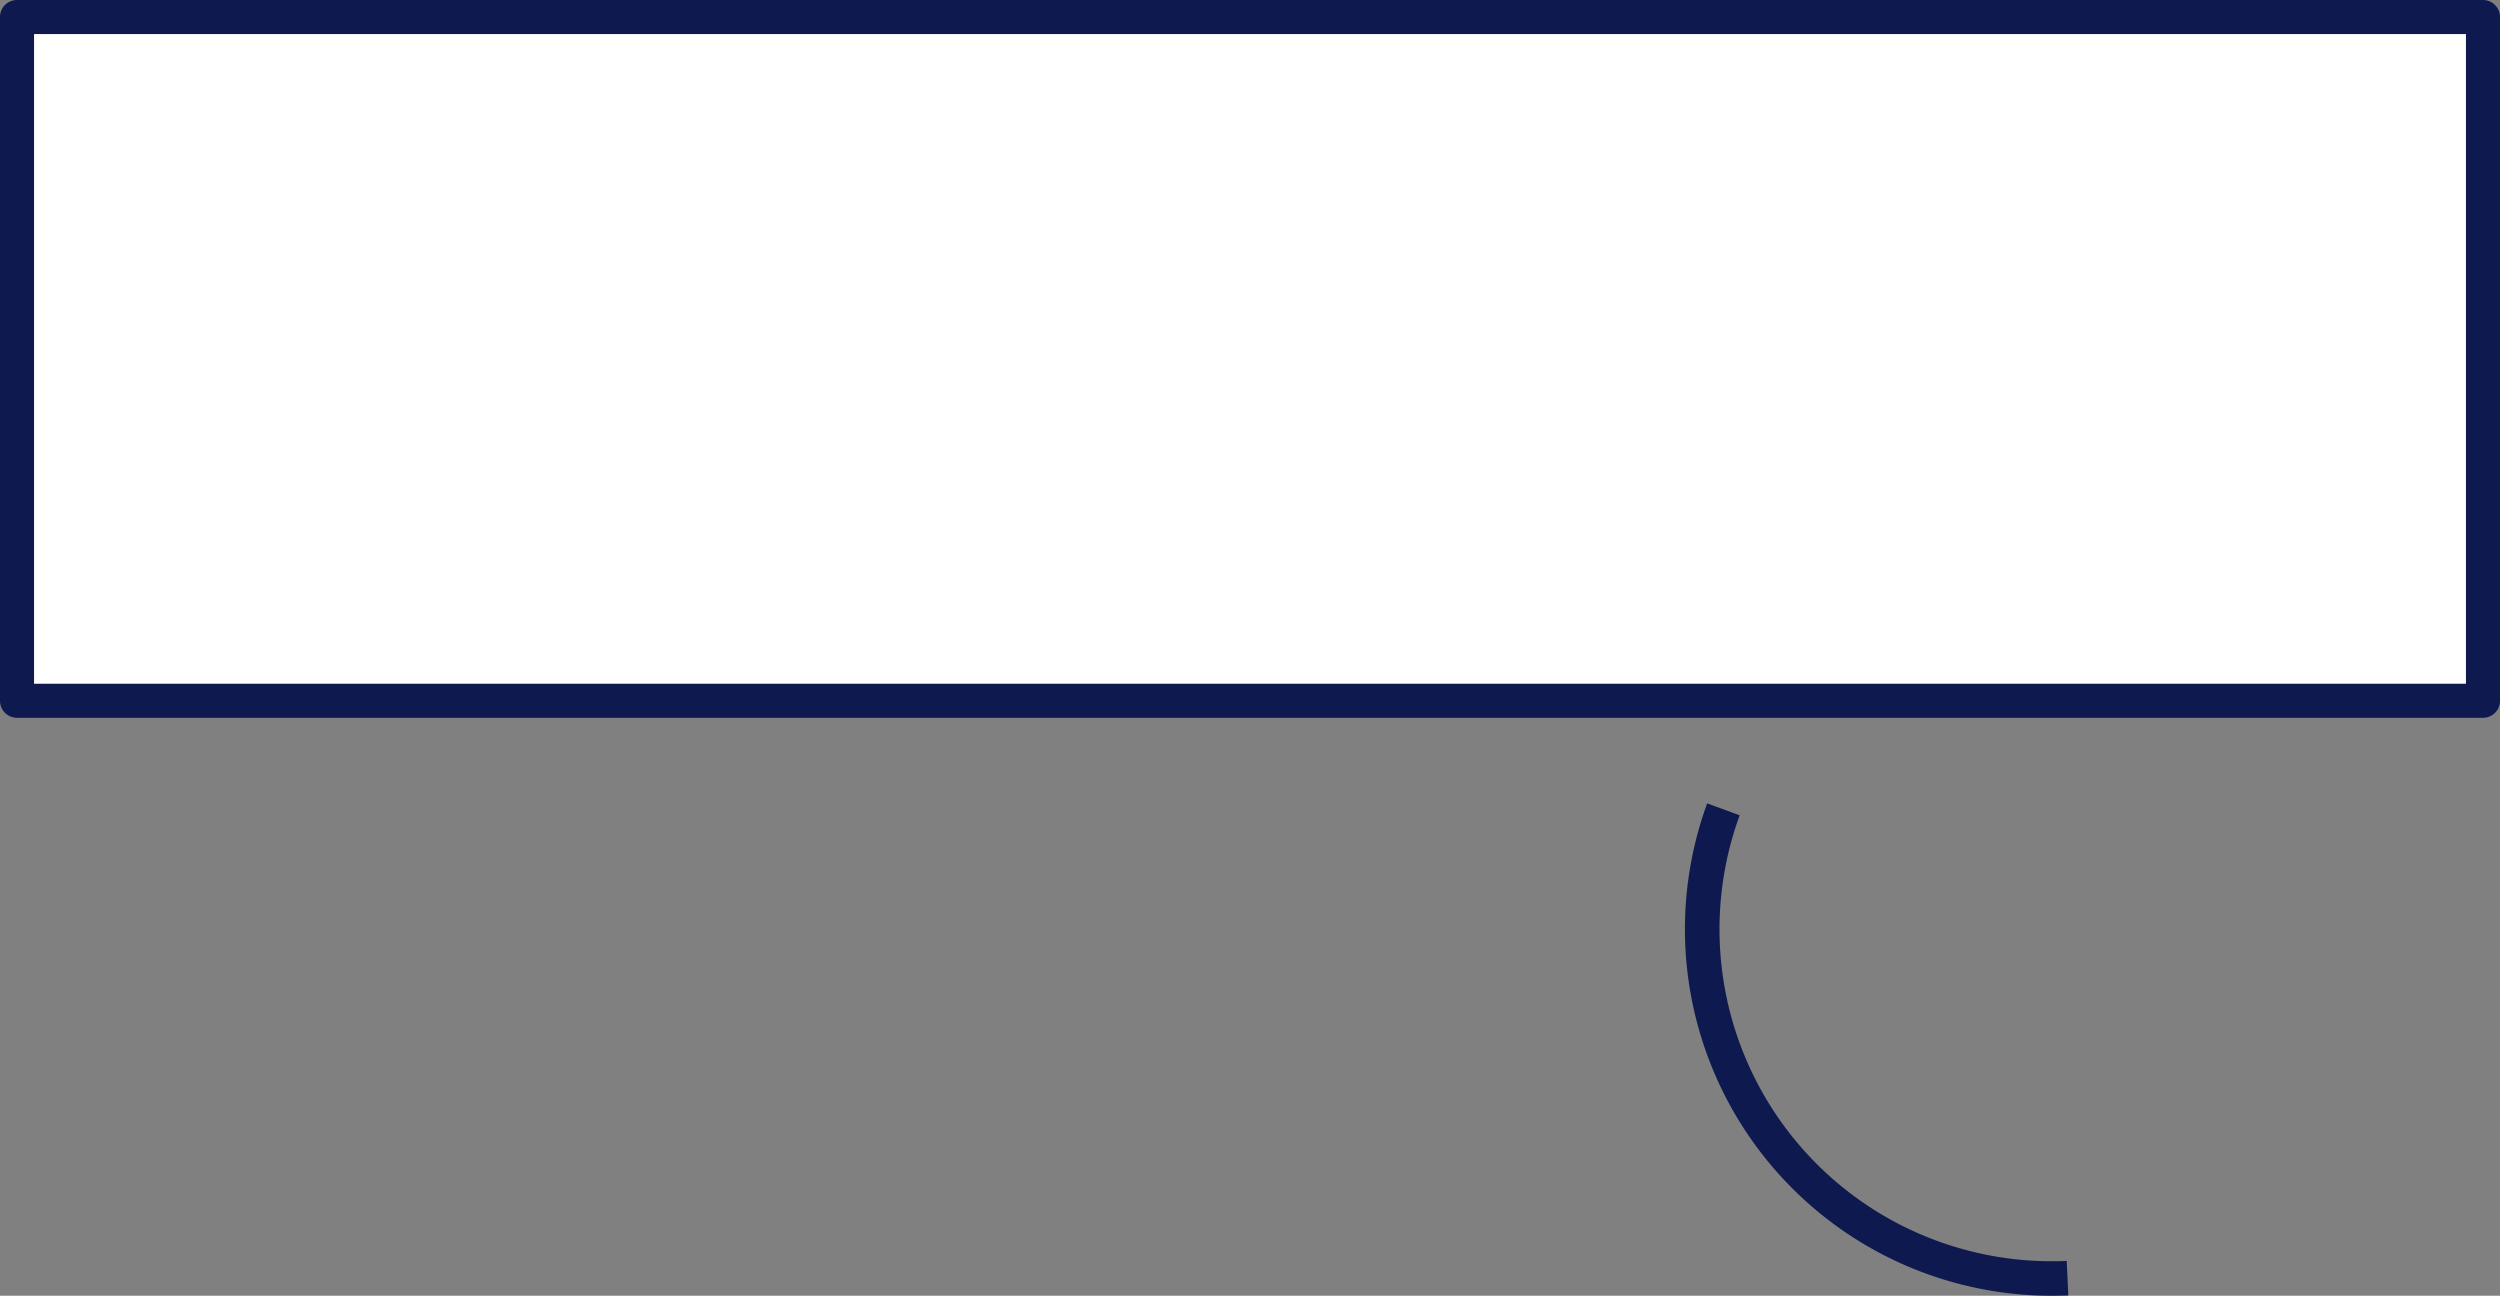<?xml version="1.0" encoding="UTF-8"?> <svg xmlns="http://www.w3.org/2000/svg" viewBox="0 0 367.2 190.32"><rect x="0" y="0" width="367.2" height="190.32" fill="#808080" stroke="none"/><defs><style>.cls-1{fill:#fff;}.cls-2{fill:#0e1950;}</style></defs><g id="Слой_2" data-name="Слой 2"><g id="Слой_7" data-name="Слой 7"><rect class="cls-1" x="2.5" y="2.5" width="362.2" height="100.43"></rect><path class="cls-2" d="M364.7,105.43H2.5a2.5,2.5,0,0,1-2.5-2.5V2.5A2.5,2.5,0,0,1,2.5,0H364.7a2.5,2.5,0,0,1,2.5,2.5V102.93A2.5,2.5,0,0,1,364.7,105.43ZM362.2,5H5v95.43H362.2Z"></path><path class="cls-2" d="M301.31,190.32A53.85,53.85,0,0,1,250.75,118l4.77,1.75a48.77,48.77,0,0,0,45.79,65.5c.75,0,1.51,0,2.25-.05l.23,5.08C303,190.3,302.14,190.32,301.31,190.32Z"></path></g></g></svg> 